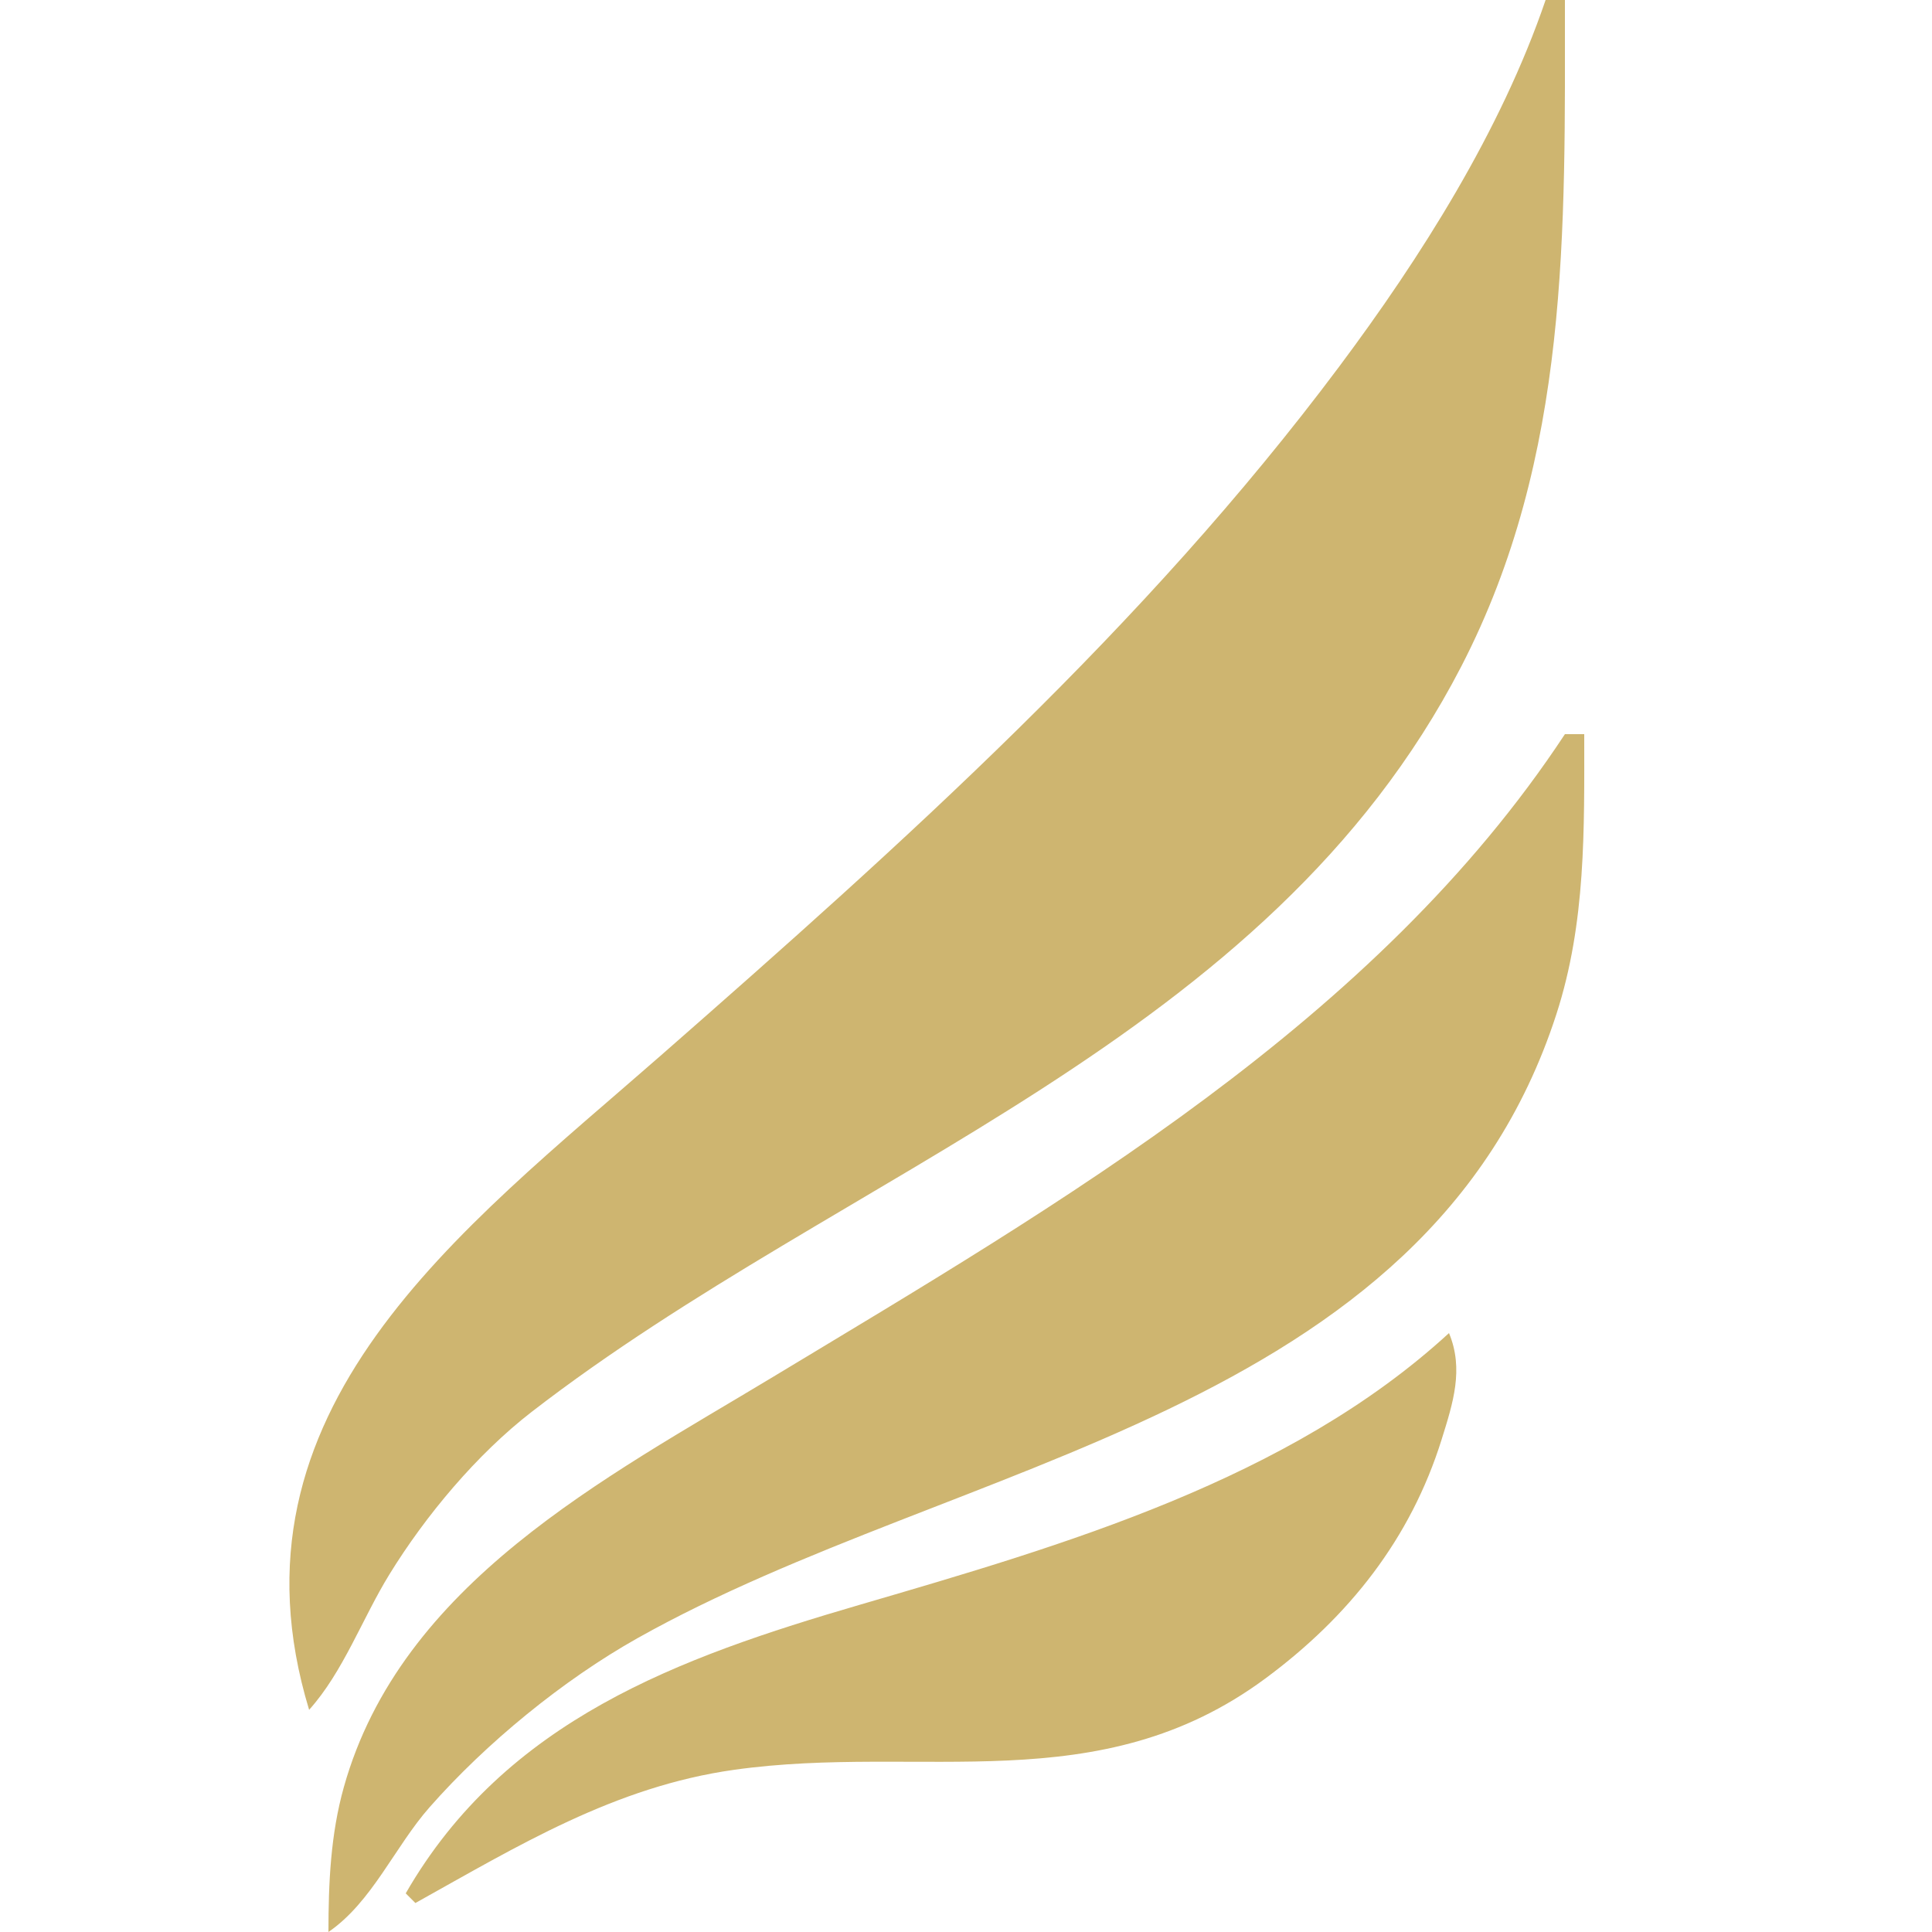 <?xml version="1.0" encoding="UTF-8"?> <svg xmlns="http://www.w3.org/2000/svg" width="200" height="200" viewBox="0 0 200 200" fill="none"><path d="M160 0C155.384 13.534 147.082 26.649 138.594 38C118.467 64.917 93.62 87.171 68.424 109.251C47.775 127.346 22.558 145.928 32 177C35.527 173.081 37.51 167.535 40.299 163C44.048 156.903 49.361 150.546 55.039 146.156C87.519 121.042 131.156 107.911 151.265 69C162.544 47.174 162 23.875 162 0H160ZM162 76C142.393 105.765 109.839 124.542 80 142.55C62.602 153.05 41.518 163.896 35.595 185C34.218 189.907 34.003 194.942 34 200C38.513 196.903 40.858 191.186 44.465 187.09C50.312 180.448 58.272 173.922 66.001 169.579C99.098 150.983 147.646 146.547 161.113 105C164.196 95.489 164 85.859 164 76H162ZM150 138C133.459 153.19 110.142 159.951 89 166.127C70.314 171.586 52.333 178.051 42 196L43 197C53.628 191.083 63.631 184.948 76 183.209C95.458 180.474 113.732 186.527 131 173.749C139.626 167.366 146.017 159.326 149.242 149C150.416 145.24 151.553 141.737 150 138Z" fill="#CEB570"></path></svg> 